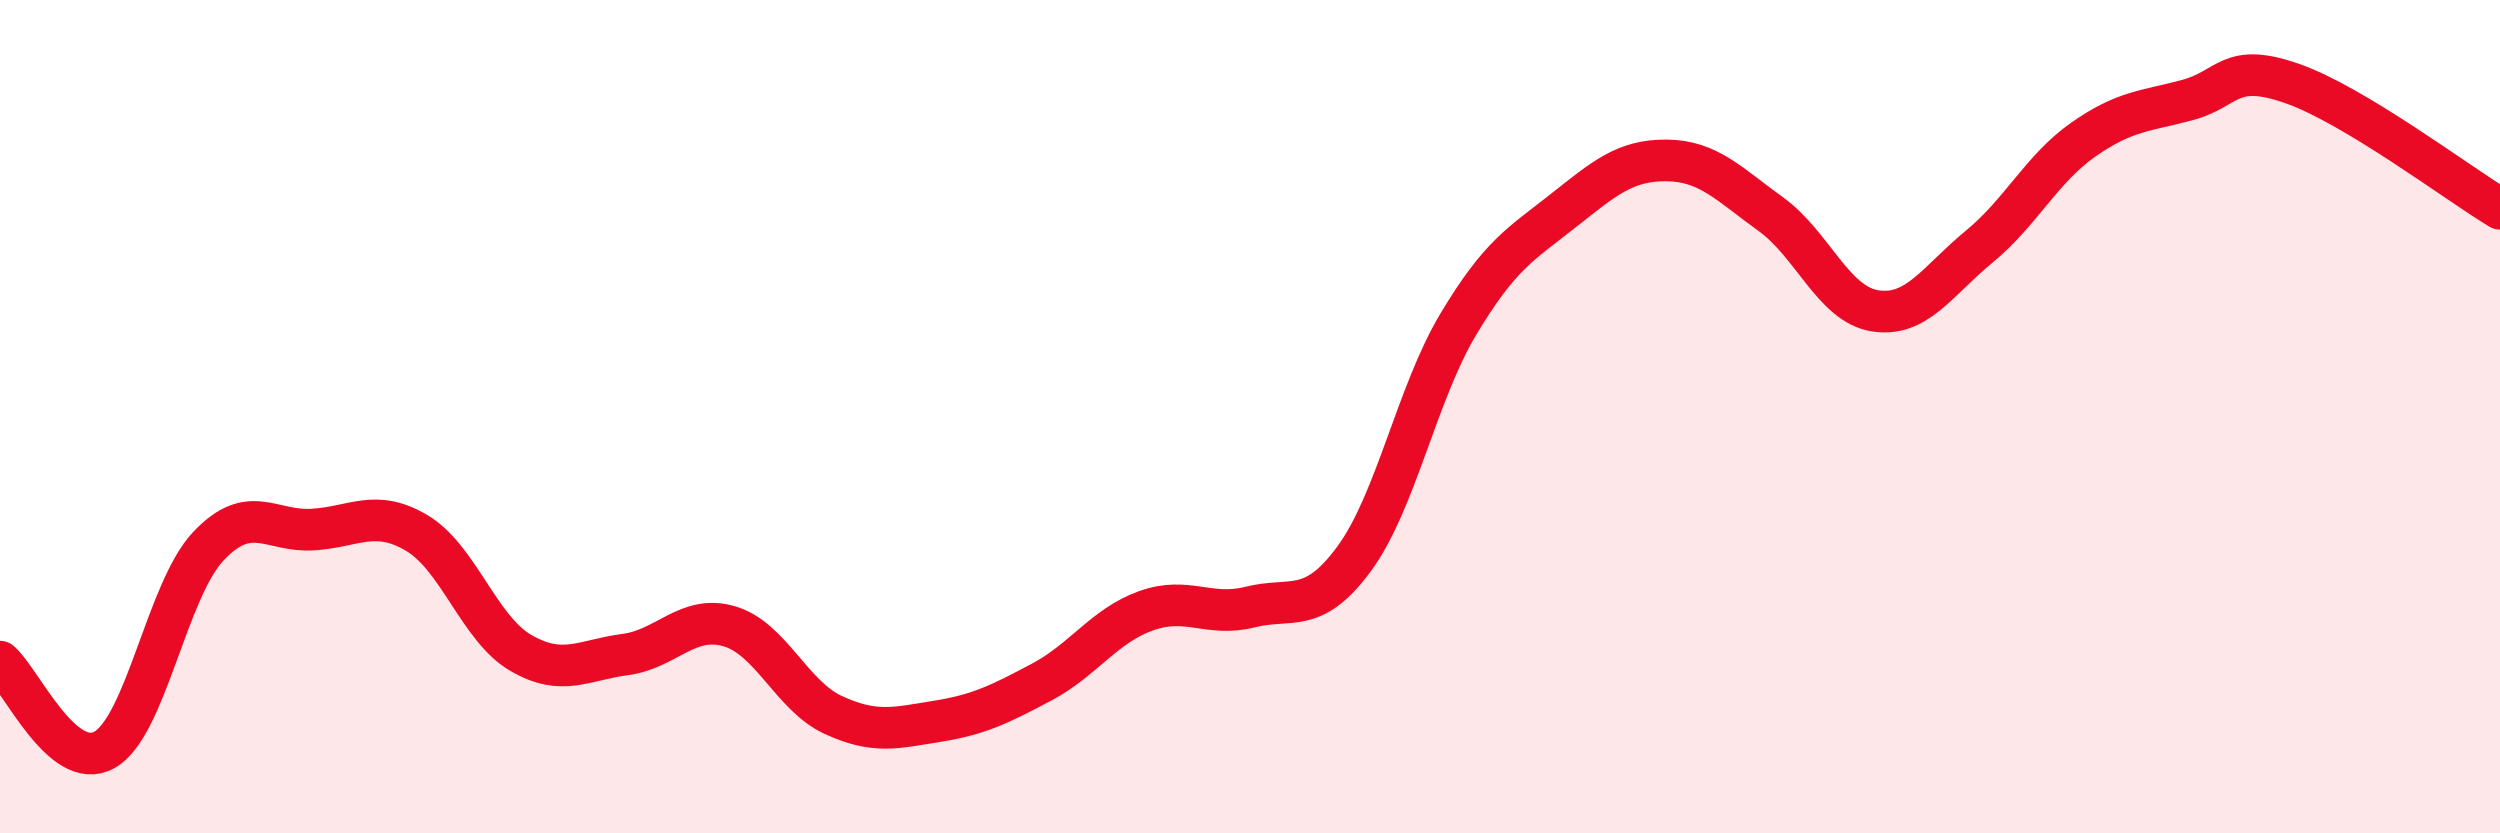 
    <svg width="60" height="20" viewBox="0 0 60 20" xmlns="http://www.w3.org/2000/svg">
      <path
        d="M 0,15.88 C 0.5,16.3 1.5,18.55 2.5,18 C 3.5,17.45 4,14.17 5,13.11 C 6,12.05 6.5,12.77 7.5,12.71 C 8.5,12.65 9,12.2 10,12.79 C 11,13.38 11.5,15.09 12.5,15.67 C 13.5,16.25 14,15.84 15,15.71 C 16,15.58 16.5,14.74 17.5,15.03 C 18.5,15.32 19,16.7 20,17.16 C 21,17.62 21.5,17.47 22.5,17.31 C 23.5,17.15 24,16.9 25,16.37 C 26,15.84 26.5,15.02 27.5,14.66 C 28.5,14.3 29,14.82 30,14.57 C 31,14.32 31.5,14.77 32.5,13.41 C 33.5,12.05 34,9.45 35,7.78 C 36,6.11 36.5,5.86 37.5,5.07 C 38.5,4.28 39,3.84 40,3.85 C 41,3.86 41.5,4.42 42.5,5.14 C 43.5,5.86 44,7.3 45,7.46 C 46,7.62 46.5,6.74 47.5,5.92 C 48.5,5.1 49,4.05 50,3.35 C 51,2.65 51.5,2.67 52.5,2.4 C 53.5,2.13 53.5,1.48 55,2 C 56.5,2.52 59,4.41 60,5.01L60 20L0 20Z"
        fill="#EB0A25"
        opacity="0.1"
        stroke-linecap="round"
        stroke-linejoin="round"
      />
      <path
        d="M 0,15.88 C 0.5,16.3 1.5,18.55 2.5,18 C 3.5,17.45 4,14.17 5,13.11 C 6,12.05 6.5,12.77 7.5,12.71 C 8.5,12.65 9,12.2 10,12.79 C 11,13.38 11.5,15.09 12.5,15.67 C 13.5,16.25 14,15.84 15,15.71 C 16,15.58 16.5,14.74 17.5,15.03 C 18.5,15.32 19,16.7 20,17.16 C 21,17.62 21.5,17.47 22.5,17.31 C 23.5,17.15 24,16.9 25,16.37 C 26,15.84 26.5,15.02 27.5,14.66 C 28.5,14.3 29,14.82 30,14.57 C 31,14.32 31.5,14.77 32.5,13.41 C 33.5,12.05 34,9.45 35,7.78 C 36,6.11 36.5,5.86 37.5,5.07 C 38.5,4.28 39,3.84 40,3.85 C 41,3.86 41.5,4.42 42.5,5.14 C 43.5,5.86 44,7.3 45,7.46 C 46,7.62 46.5,6.74 47.5,5.92 C 48.5,5.1 49,4.05 50,3.35 C 51,2.65 51.5,2.67 52.5,2.4 C 53.5,2.13 53.5,1.48 55,2 C 56.5,2.52 59,4.41 60,5.01"
        stroke="#EB0A25"
        stroke-width="1"
        fill="none"
        stroke-linecap="round"
        stroke-linejoin="round"
      />
    </svg>
  